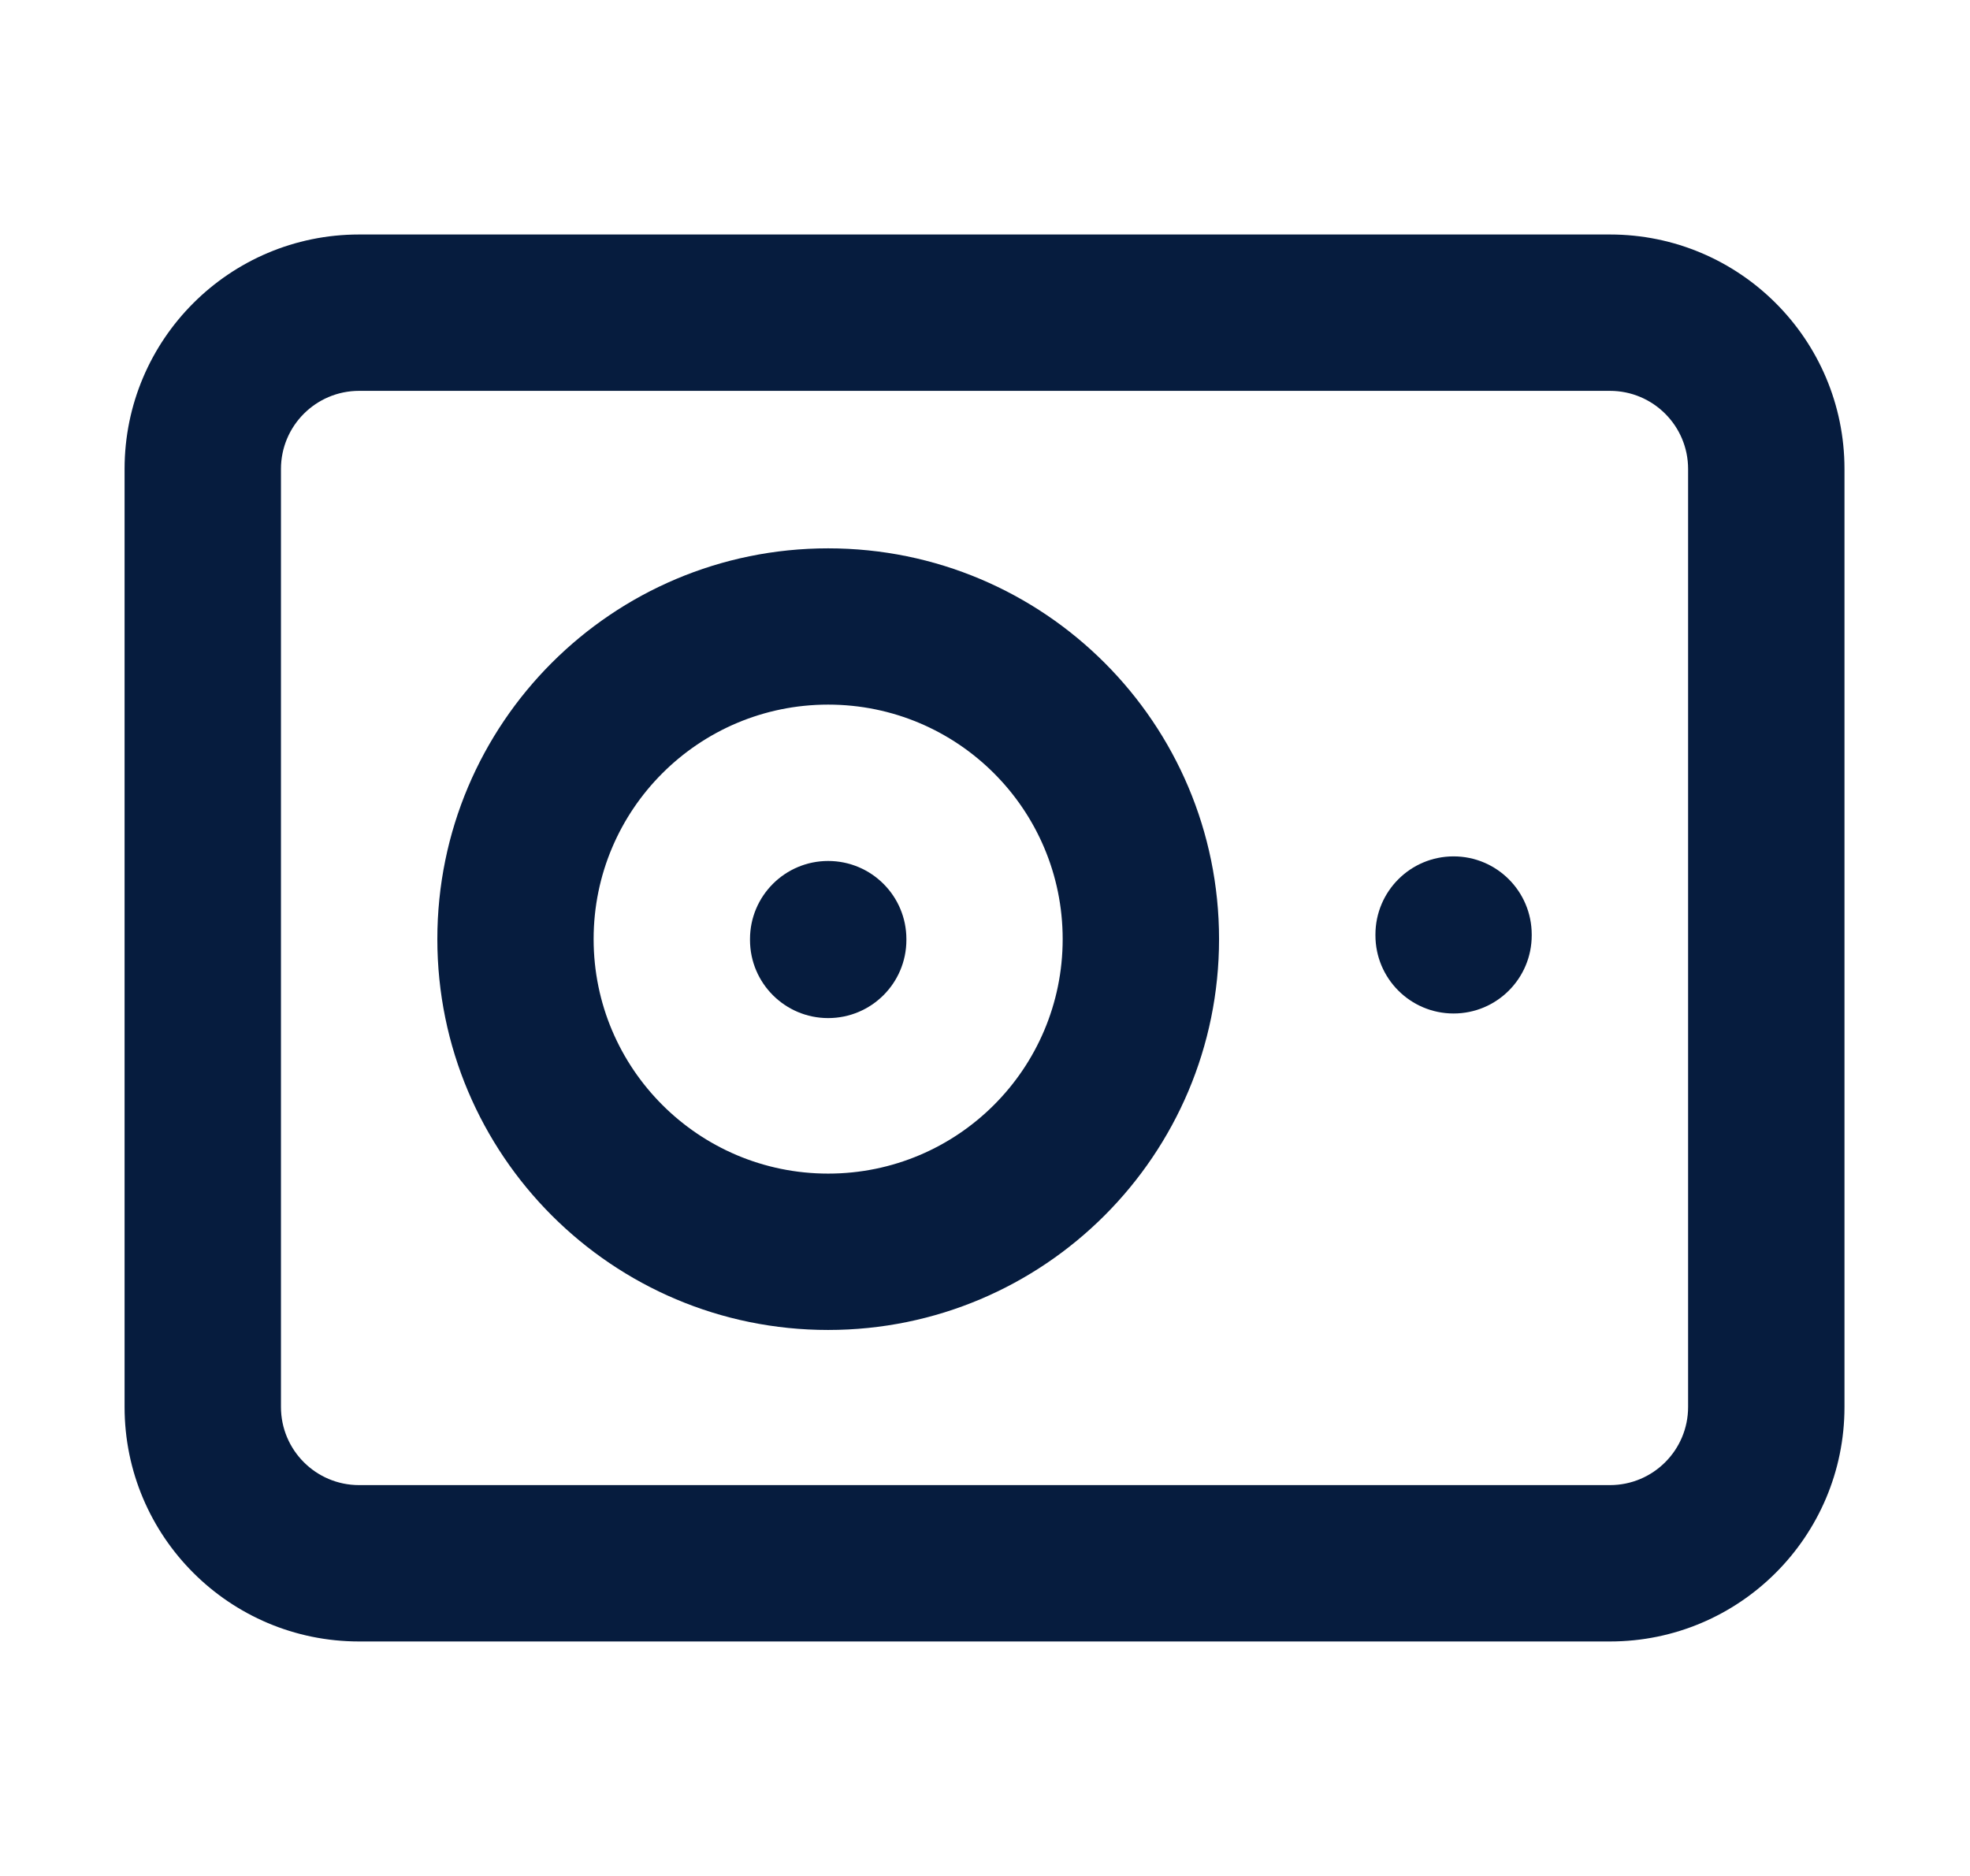 <svg width="21" height="20" viewBox="0 0 21 20" fill="none" xmlns="http://www.w3.org/2000/svg">
<path fill-rule="evenodd" clip-rule="evenodd" d="M17.995 5C17.995 4.54 17.622 4.167 17.162 4.167L3.828 4.167C3.368 4.167 2.995 4.54 2.995 5V15C2.995 15.46 3.368 15.833 3.828 15.833H17.162C17.622 15.833 17.995 15.46 17.995 15V5ZM17.162 2.5C18.542 2.5 19.662 3.619 19.662 5V15C19.662 16.381 18.542 17.5 17.162 17.5H3.828C2.448 17.5 1.328 16.381 1.328 15V5C1.328 3.619 2.448 2.5 3.828 2.5L17.162 2.5Z" fill="#061C3E"/>
<path fill-rule="evenodd" clip-rule="evenodd" d="M15.495 9.13C15.955 9.13 16.328 9.503 16.328 9.964V9.972C16.328 10.432 15.955 10.805 15.495 10.805C15.035 10.805 14.662 10.432 14.662 9.972V9.964C14.662 9.503 15.035 9.13 15.495 9.13Z" fill="#061C3E"/>
<path fill-rule="evenodd" clip-rule="evenodd" d="M11.328 10.012C11.328 8.631 10.209 7.512 8.828 7.512C7.448 7.512 6.328 8.631 6.328 10.012C6.328 11.393 7.448 12.512 8.828 12.512C10.209 12.512 11.328 11.393 11.328 10.012ZM8.828 5.846C11.13 5.846 12.995 7.711 12.995 10.012C12.995 12.313 11.13 14.179 8.828 14.179C6.527 14.179 4.662 12.313 4.662 10.012C4.662 7.711 6.527 5.846 8.828 5.846Z" fill="#061C3E"/>
<path fill-rule="evenodd" clip-rule="evenodd" d="M8.828 9.179C9.289 9.179 9.662 9.552 9.662 10.012V10.021C9.662 10.481 9.289 10.854 8.828 10.854C8.368 10.854 7.995 10.481 7.995 10.021V10.012C7.995 9.552 8.368 9.179 8.828 9.179Z" fill="#061C3E"/>
</svg>
